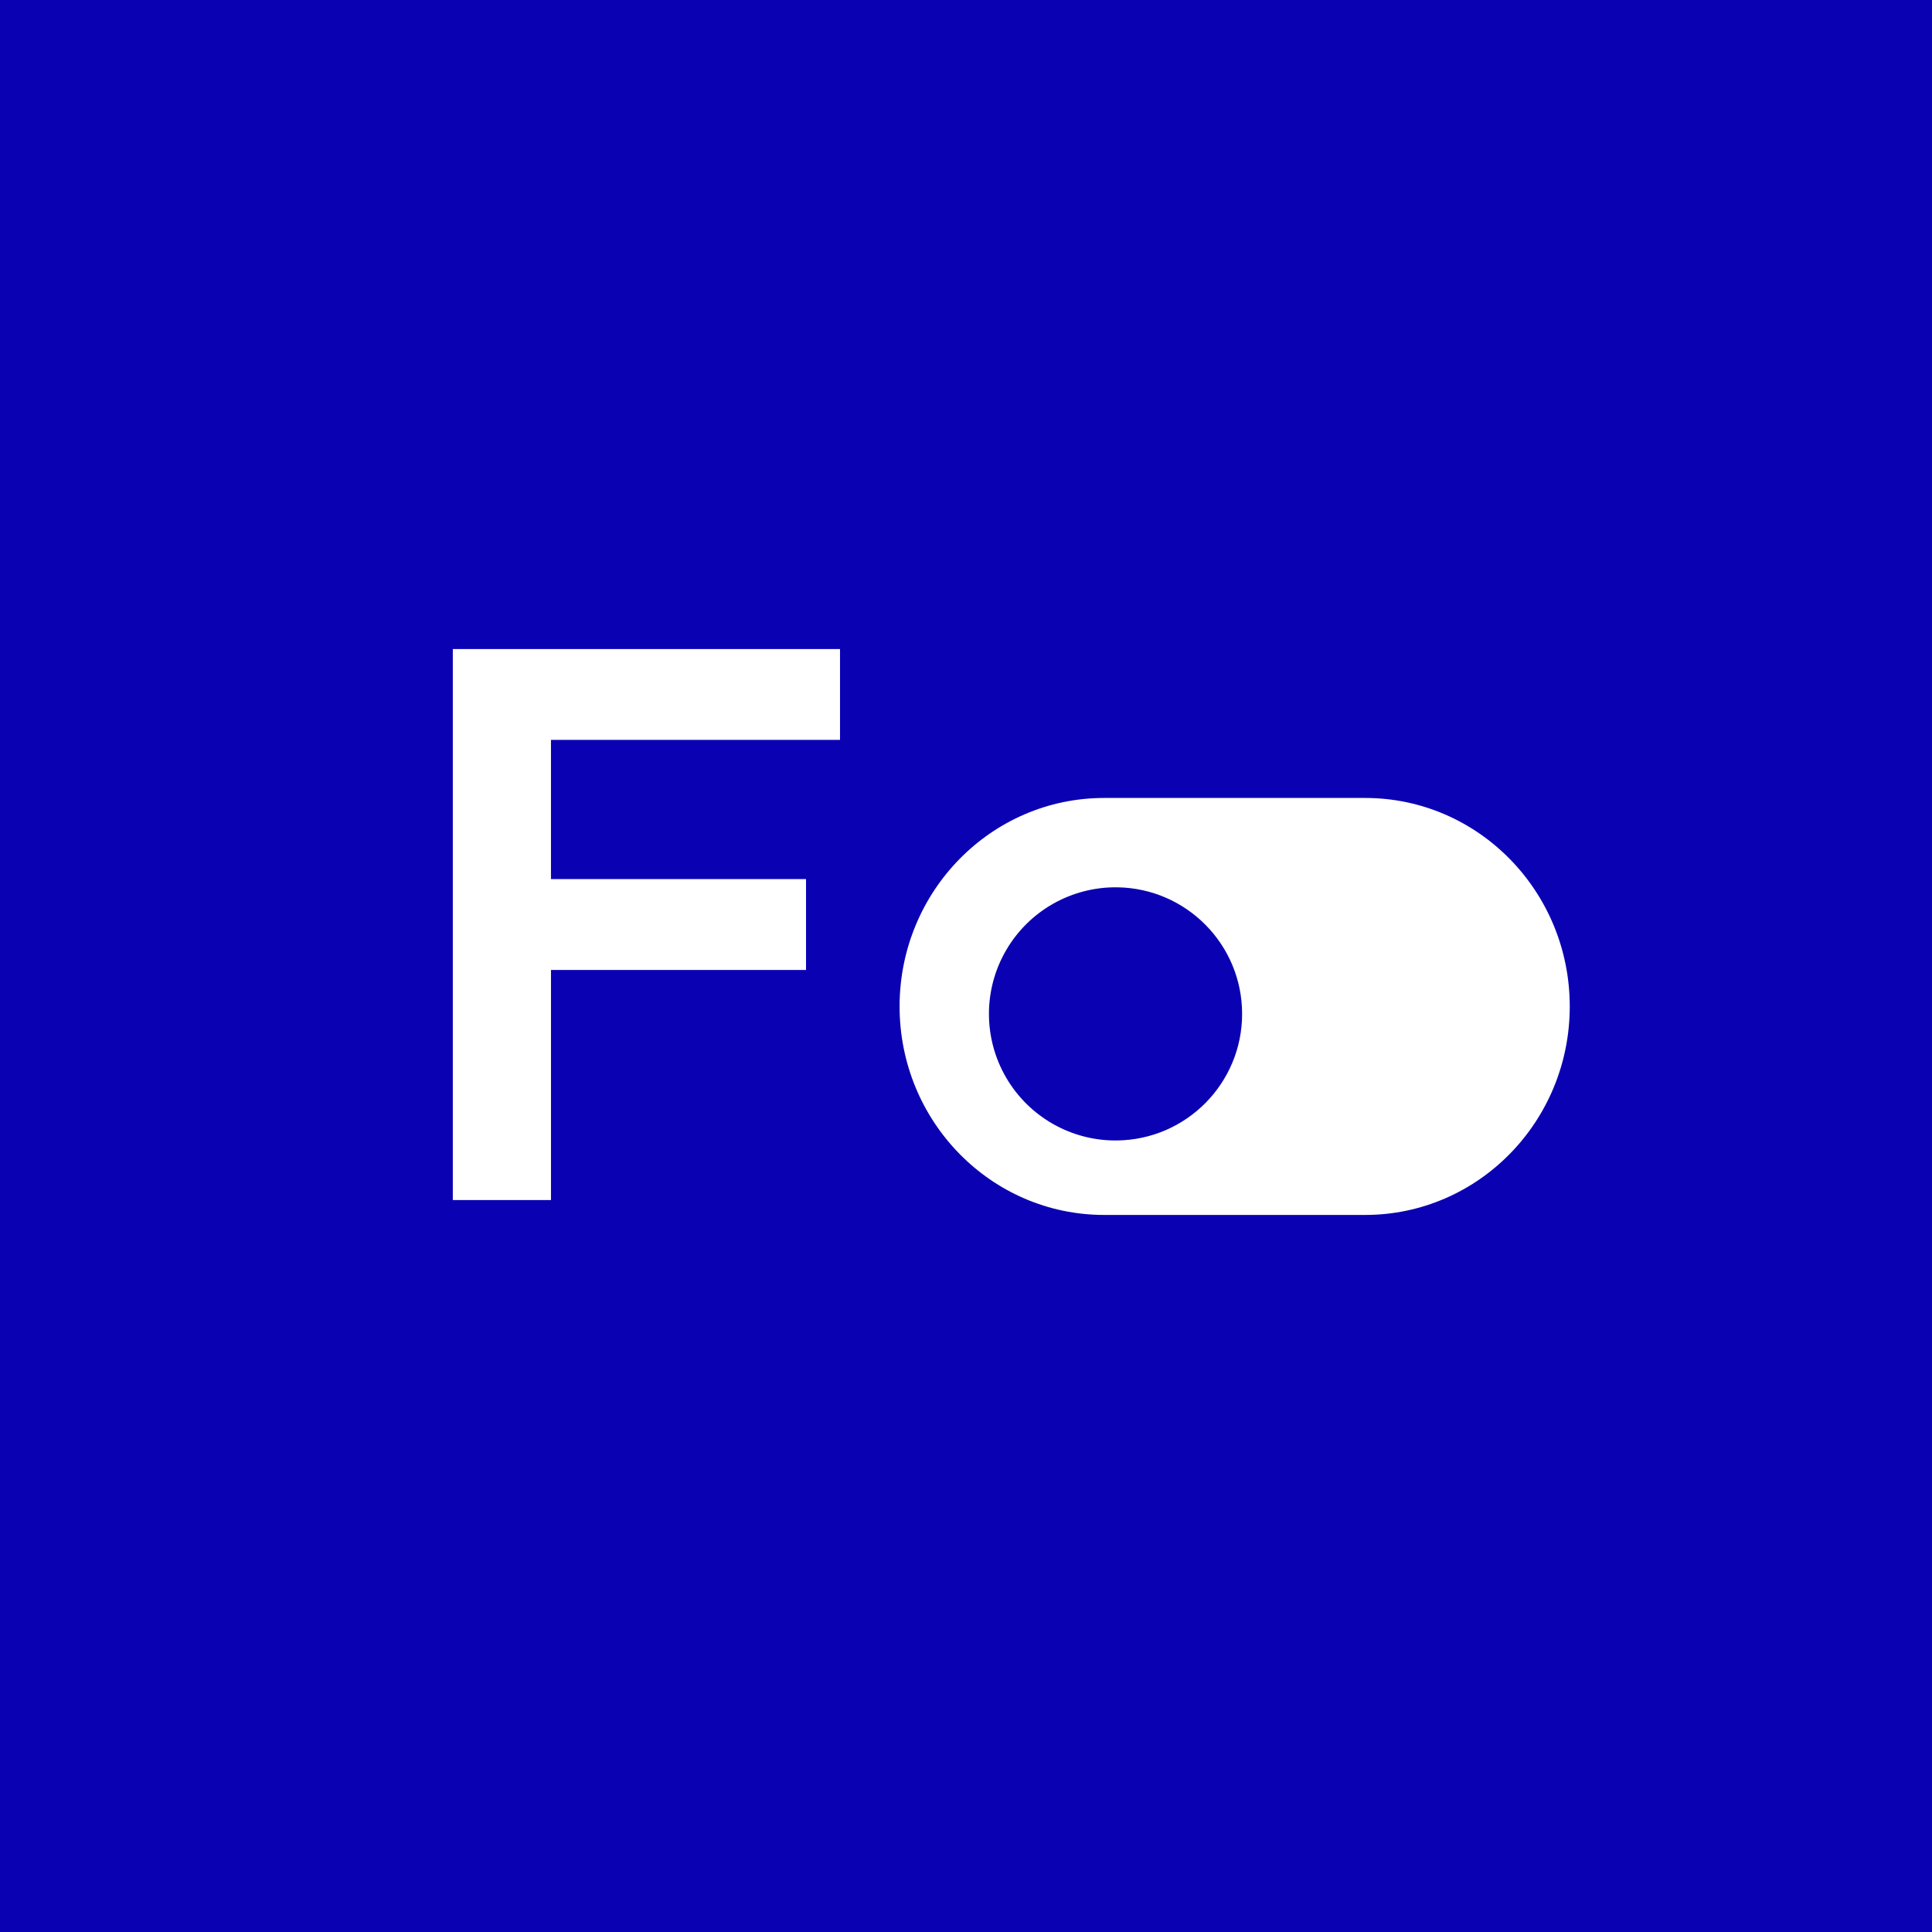 <svg xmlns="http://www.w3.org/2000/svg" width="128" height="128" viewBox="0 0 128 128">
  <g fill="none" fill-rule="evenodd">
    <rect width="128" height="128" fill="#0A01B3"/>
    <path fill="#FFF" fill-rule="nonzero" d="M90.444,52.867 C97.931,52.867 104,59.051 104,66.68 C104,74.309 97.931,80.493 90.444,80.493 L73.156,80.493 C65.669,80.493 59.6,74.309 59.6,66.68 C59.6,59.051 65.669,52.867 73.156,52.867 L90.444,52.867 Z M55.653,43 L55.653,49.019 L36.503,49.019 L36.503,58.243 L53.401,58.243 L53.401,64.264 L36.504,64.264 L36.504,79.507 L30,79.507 L30,43 L55.653,43 Z M74.022,58.787 C70.998,58.746 68.187,60.335 66.663,62.947 C65.139,65.559 65.139,68.788 66.663,71.4 C68.187,74.011 70.998,75.601 74.022,75.559 C78.608,75.496 82.293,71.76 82.293,67.173 C82.293,62.586 78.608,58.85 74.022,58.787 Z"/>
  </g>
</svg>
